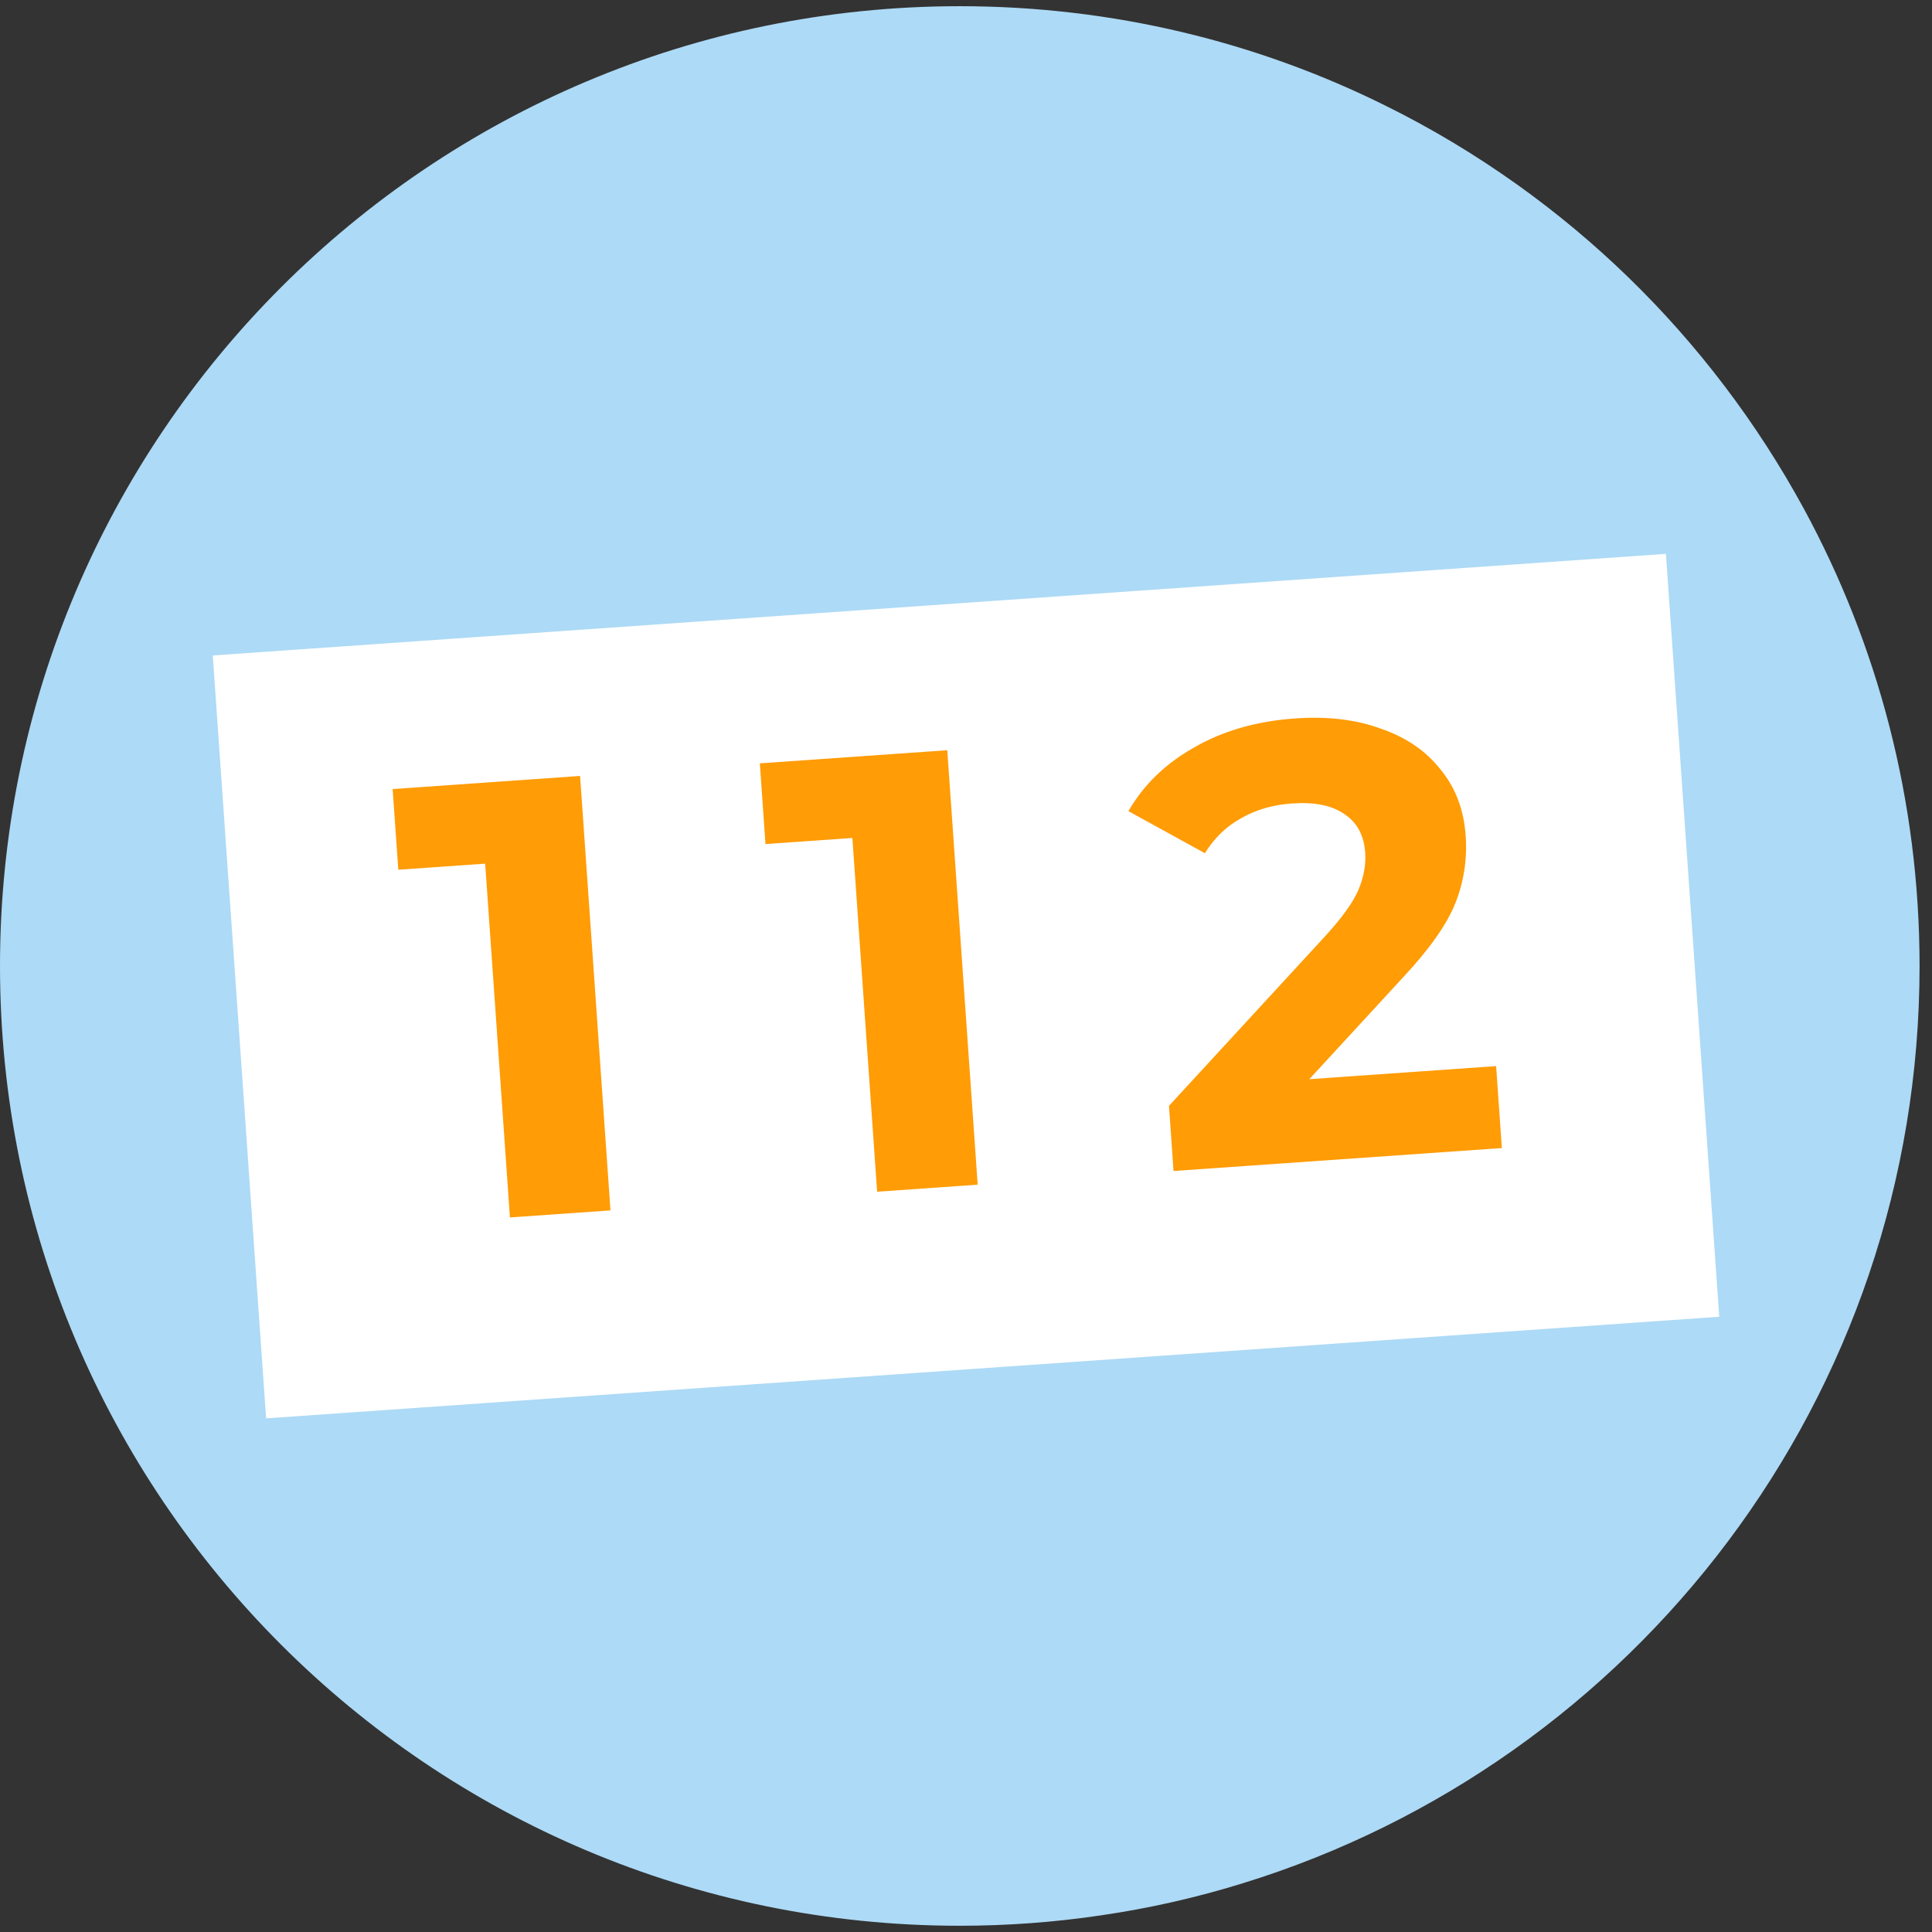 <svg width="48" height="48" viewBox="0 0 48 48" fill="none" xmlns="http://www.w3.org/2000/svg">
<rect x="0" y="0" width="48" height="48" fill="#333333" stroke="none"/>
<path d="M47.691 24C47.691 34.721 40.614 43.788 30.877 46.789C29.736 47.143 28.556 47.412 27.349 47.587C26.206 47.757 25.034 47.845 23.845 47.845C10.673 47.845 0 37.169 0 24C0 10.83 10.673 0.154 23.845 0.154C27.641 0.154 31.235 1.042 34.42 2.624C35.566 3.19 36.658 3.847 37.69 4.583C39.654 5.984 41.396 7.677 42.852 9.599C43.578 10.556 44.235 11.572 44.814 12.635C46.649 16.014 47.691 19.884 47.691 24.002V24Z" fill="#ADDAF6"/>
<rect x="5.286" y="16.285" width="36.191" height="19" transform="rotate(-4 5.286 16.285)" fill="white"/>
<path d="M37.171 26.487L37.313 28.523L29.156 29.093L29.043 27.474L32.931 23.251C33.344 22.798 33.617 22.418 33.75 22.109C33.883 21.79 33.938 21.481 33.918 21.183C33.887 20.751 33.715 20.433 33.401 20.227C33.097 20.011 32.662 19.922 32.097 19.962C31.624 19.995 31.204 20.117 30.836 20.329C30.468 20.53 30.168 20.82 29.936 21.198L28.035 20.153C28.412 19.497 28.959 18.968 29.675 18.566C30.39 18.155 31.225 17.916 32.181 17.849C32.983 17.793 33.692 17.877 34.306 18.103C34.931 18.317 35.425 18.655 35.787 19.115C36.16 19.564 36.368 20.113 36.414 20.76C36.455 21.346 36.37 21.905 36.159 22.436C35.948 22.967 35.511 23.587 34.848 24.294L32.529 26.812L37.171 26.487Z" fill="#FF9C06"/>
<path d="M23.535 18.639L24.29 29.433L21.792 29.608L21.177 20.819L19.018 20.97L18.878 18.965L23.535 18.639Z" fill="#FF9C06"/>
<path d="M14.412 19.278L15.167 30.072L12.669 30.247L12.054 21.457L9.896 21.608L9.755 19.604L14.412 19.278Z" fill="#FF9C06"/>
</svg>
